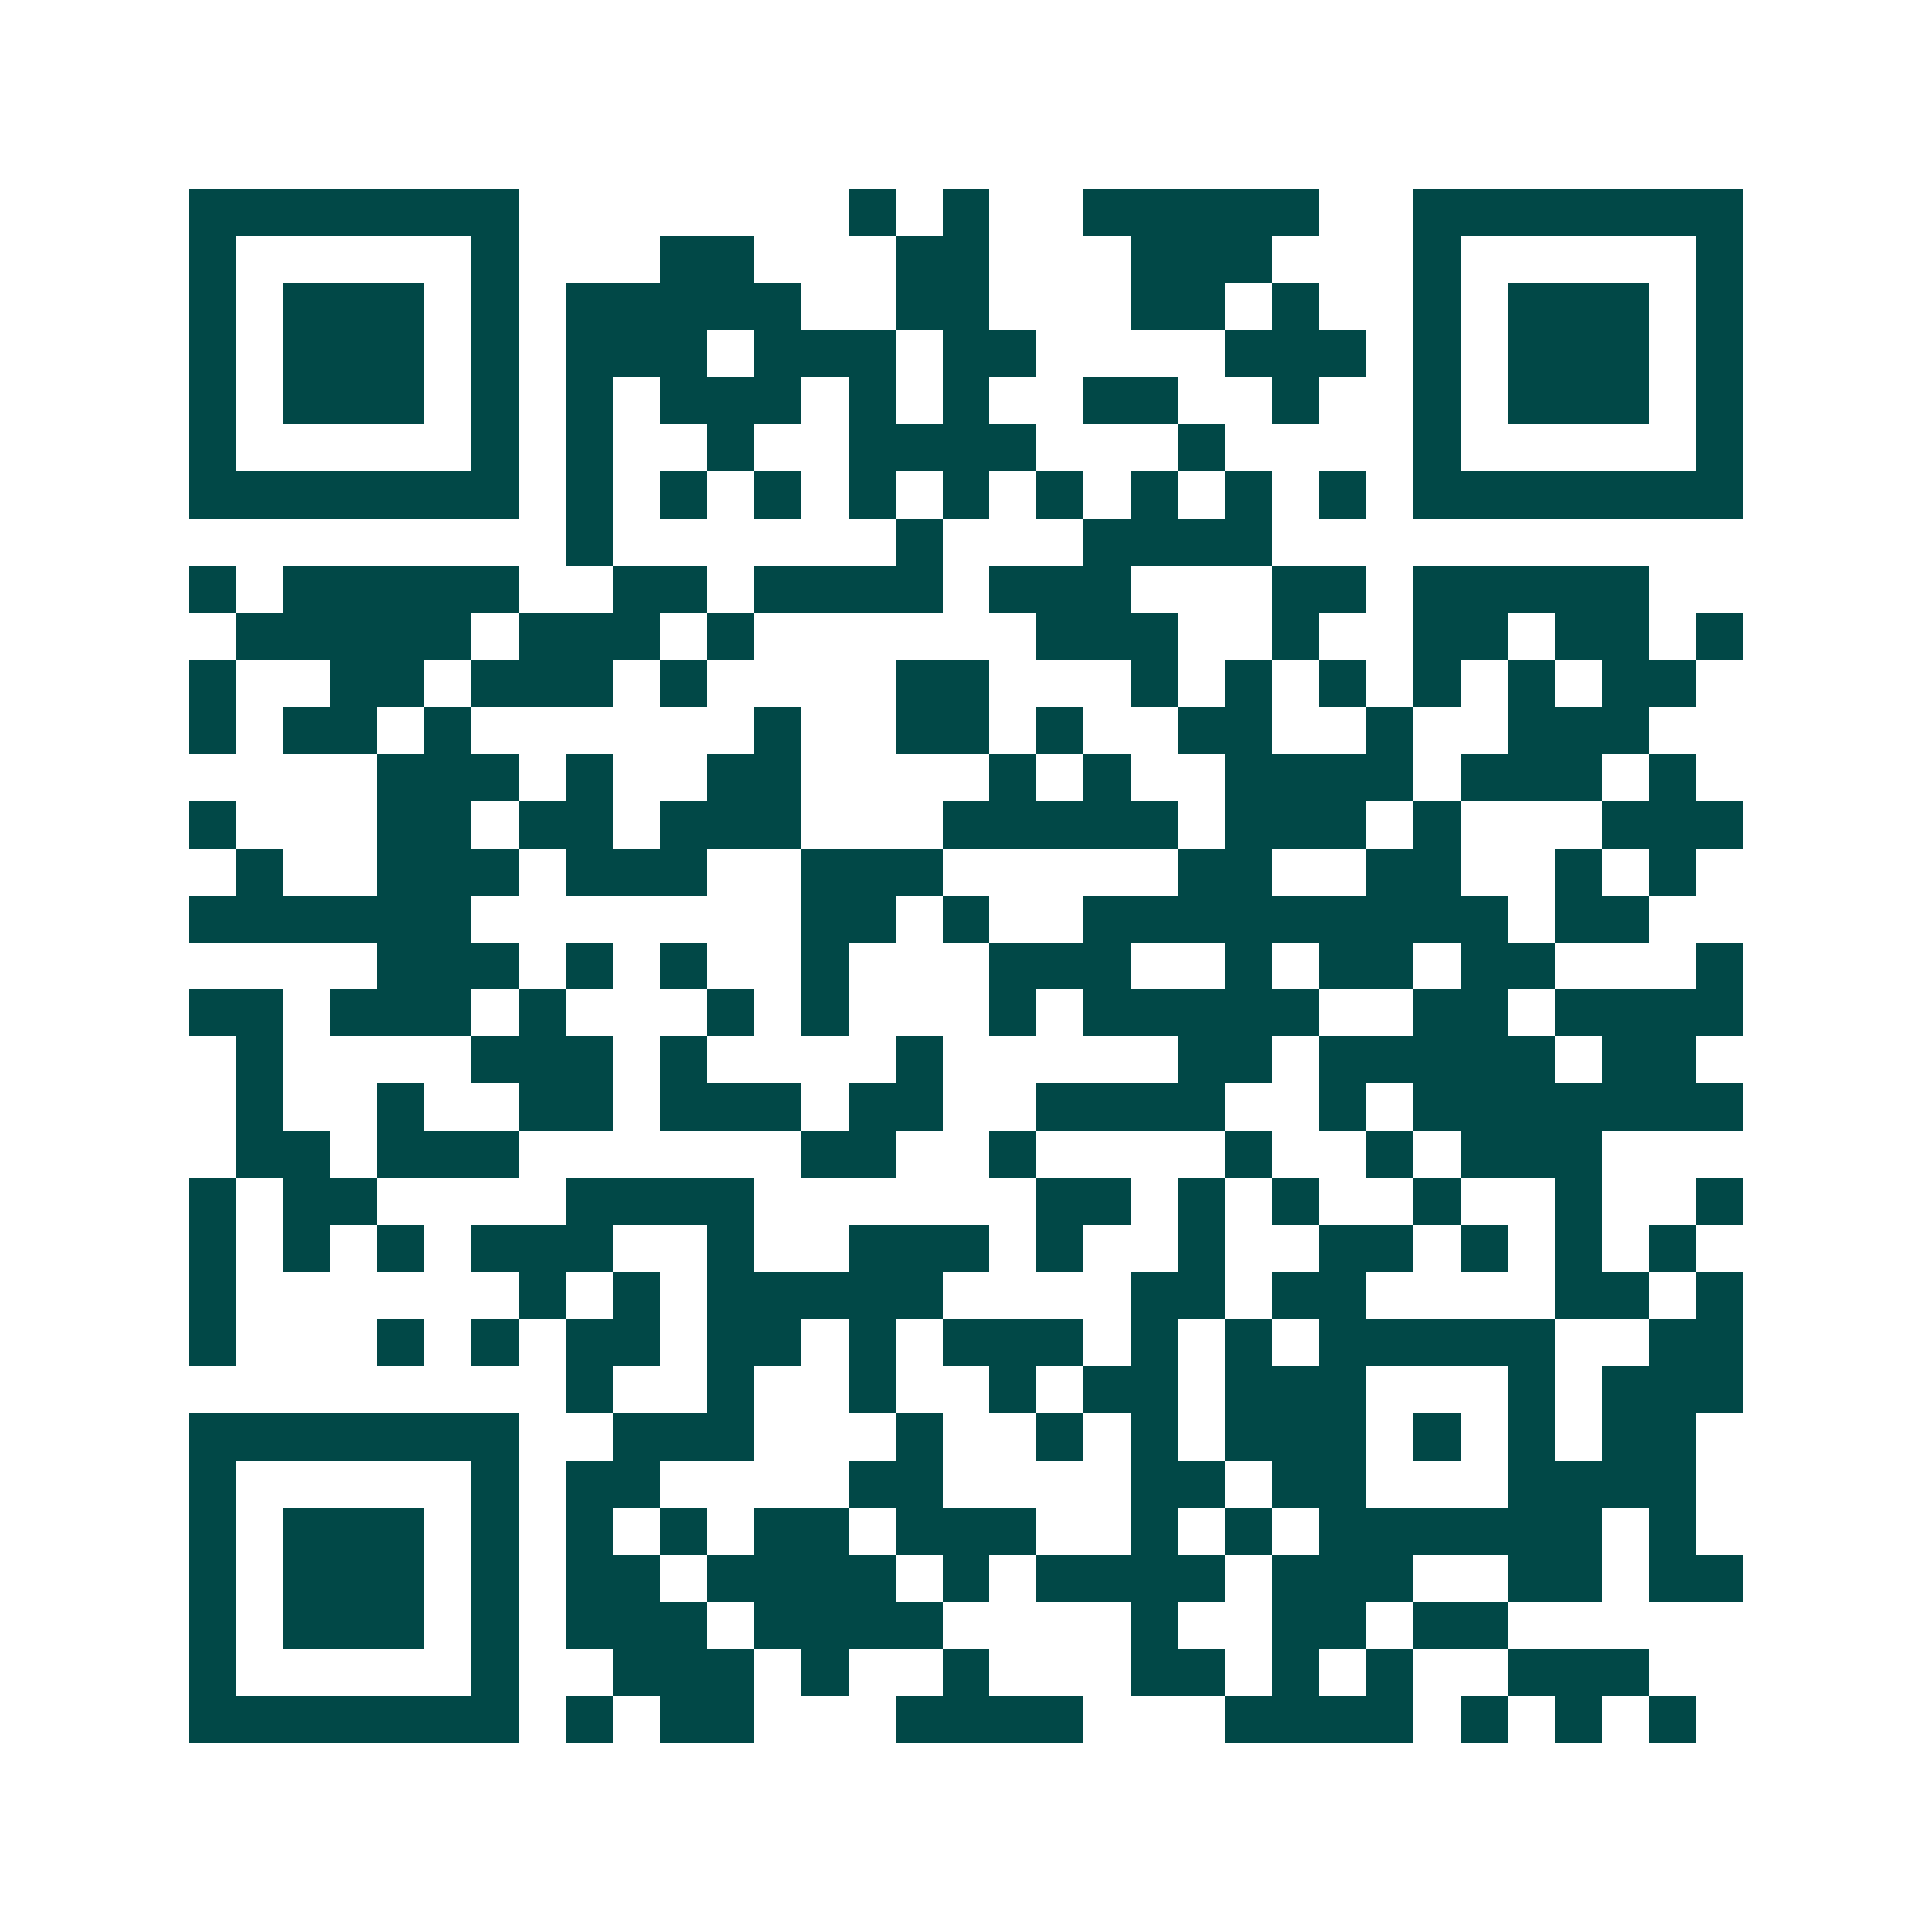 <svg xmlns="http://www.w3.org/2000/svg" width="200" height="200" viewBox="0 0 41 41" shape-rendering="crispEdges"><path fill="#ffffff" d="M0 0h41v41H0z"/><path stroke="#014847" d="M4 4.5h7m7 0h1m1 0h1m2 0h5m2 0h7M4 5.5h1m5 0h1m3 0h2m3 0h2m3 0h3m3 0h1m5 0h1M4 6.5h1m1 0h3m1 0h1m1 0h5m2 0h2m3 0h2m1 0h1m2 0h1m1 0h3m1 0h1M4 7.5h1m1 0h3m1 0h1m1 0h3m1 0h3m1 0h2m4 0h3m1 0h1m1 0h3m1 0h1M4 8.5h1m1 0h3m1 0h1m1 0h1m1 0h3m1 0h1m1 0h1m2 0h2m2 0h1m2 0h1m1 0h3m1 0h1M4 9.5h1m5 0h1m1 0h1m2 0h1m2 0h4m3 0h1m4 0h1m5 0h1M4 10.5h7m1 0h1m1 0h1m1 0h1m1 0h1m1 0h1m1 0h1m1 0h1m1 0h1m1 0h1m1 0h7M12 11.5h1m6 0h1m3 0h4M4 12.5h1m1 0h5m2 0h2m1 0h4m1 0h3m3 0h2m1 0h5M5 13.5h5m1 0h3m1 0h1m6 0h3m2 0h1m2 0h2m1 0h2m1 0h1M4 14.5h1m2 0h2m1 0h3m1 0h1m4 0h2m3 0h1m1 0h1m1 0h1m1 0h1m1 0h1m1 0h2M4 15.5h1m1 0h2m1 0h1m6 0h1m2 0h2m1 0h1m2 0h2m2 0h1m2 0h3M8 16.5h3m1 0h1m2 0h2m4 0h1m1 0h1m2 0h4m1 0h3m1 0h1M4 17.5h1m3 0h2m1 0h2m1 0h3m3 0h5m1 0h3m1 0h1m3 0h3M5 18.5h1m2 0h3m1 0h3m2 0h3m5 0h2m2 0h2m2 0h1m1 0h1M4 19.5h6m7 0h2m1 0h1m2 0h9m1 0h2M8 20.5h3m1 0h1m1 0h1m2 0h1m3 0h3m2 0h1m1 0h2m1 0h2m3 0h1M4 21.5h2m1 0h3m1 0h1m3 0h1m1 0h1m3 0h1m1 0h5m2 0h2m1 0h4M5 22.5h1m4 0h3m1 0h1m4 0h1m5 0h2m1 0h5m1 0h2M5 23.5h1m2 0h1m2 0h2m1 0h3m1 0h2m2 0h4m2 0h1m1 0h7M5 24.5h2m1 0h3m6 0h2m2 0h1m4 0h1m2 0h1m1 0h3M4 25.5h1m1 0h2m4 0h4m6 0h2m1 0h1m1 0h1m2 0h1m2 0h1m2 0h1M4 26.5h1m1 0h1m1 0h1m1 0h3m2 0h1m2 0h3m1 0h1m2 0h1m2 0h2m1 0h1m1 0h1m1 0h1M4 27.5h1m6 0h1m1 0h1m1 0h5m4 0h2m1 0h2m4 0h2m1 0h1M4 28.5h1m3 0h1m1 0h1m1 0h2m1 0h2m1 0h1m1 0h3m1 0h1m1 0h1m1 0h5m2 0h2M12 29.5h1m2 0h1m2 0h1m2 0h1m1 0h2m1 0h3m3 0h1m1 0h3M4 30.5h7m2 0h3m3 0h1m2 0h1m1 0h1m1 0h3m1 0h1m1 0h1m1 0h2M4 31.5h1m5 0h1m1 0h2m4 0h2m4 0h2m1 0h2m3 0h4M4 32.5h1m1 0h3m1 0h1m1 0h1m1 0h1m1 0h2m1 0h3m2 0h1m1 0h1m1 0h6m1 0h1M4 33.5h1m1 0h3m1 0h1m1 0h2m1 0h4m1 0h1m1 0h4m1 0h3m2 0h2m1 0h2M4 34.5h1m1 0h3m1 0h1m1 0h3m1 0h4m4 0h1m2 0h2m1 0h2M4 35.5h1m5 0h1m2 0h3m1 0h1m2 0h1m3 0h2m1 0h1m1 0h1m2 0h3M4 36.5h7m1 0h1m1 0h2m3 0h4m3 0h4m1 0h1m1 0h1m1 0h1"/></svg>

